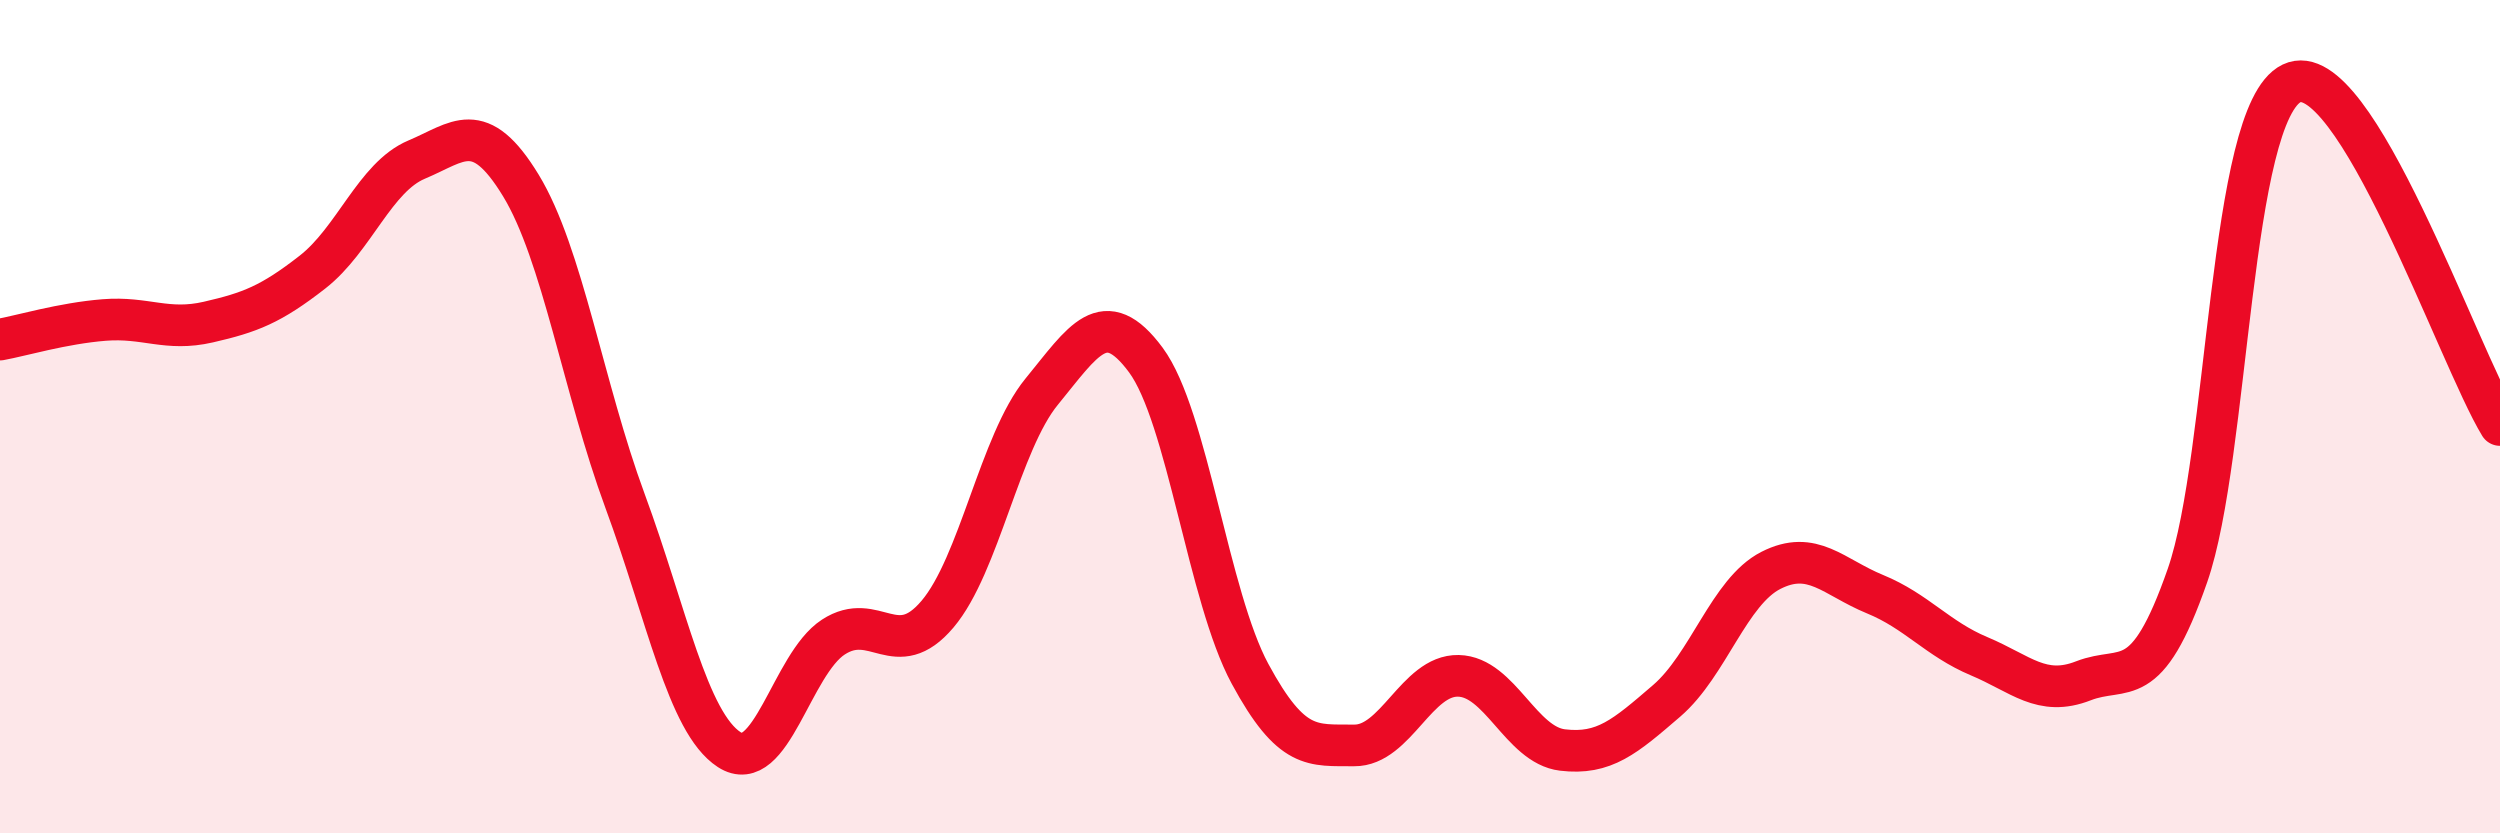 
    <svg width="60" height="20" viewBox="0 0 60 20" xmlns="http://www.w3.org/2000/svg">
      <path
        d="M 0,8.15 C 0.5,8.06 1.5,7.76 2.5,7.68 C 3.5,7.6 4,7.96 5,7.73 C 6,7.5 6.5,7.31 7.5,6.53 C 8.5,5.75 9,4.25 10,3.83 C 11,3.41 11.5,2.81 12.5,4.45 C 13.5,6.09 14,9.31 15,12.02 C 16,14.73 16.5,17.34 17.5,17.99 C 18.5,18.64 19,15.94 20,15.29 C 21,14.64 21.5,15.92 22.5,14.74 C 23.5,13.56 24,10.62 25,9.4 C 26,8.18 26.5,7.29 27.5,8.64 C 28.5,9.99 29,14.32 30,16.17 C 31,18.02 31.5,17.88 32.5,17.89 C 33.5,17.9 34,16.2 35,16.22 C 36,16.24 36.5,17.88 37.5,18 C 38.5,18.12 39,17.68 40,16.82 C 41,15.96 41.5,14.2 42.5,13.69 C 43.5,13.18 44,13.85 45,14.26 C 46,14.67 46.5,15.33 47.5,15.75 C 48.5,16.17 49,16.73 50,16.34 C 51,15.95 51.5,16.68 52.5,13.81 C 53.5,10.94 53.5,2.72 55,2 C 56.5,1.28 59,8.56 60,10.2L60 20L0 20Z"
        fill="#EB0A25"
        opacity="0.1"
        stroke-linecap="round"
        stroke-linejoin="round"
      />
      <path
        d="M 0,8.15 C 0.5,8.06 1.5,7.76 2.5,7.68 C 3.5,7.6 4,7.96 5,7.73 C 6,7.5 6.5,7.31 7.5,6.53 C 8.5,5.75 9,4.25 10,3.83 C 11,3.41 11.5,2.81 12.5,4.45 C 13.5,6.09 14,9.31 15,12.02 C 16,14.73 16.5,17.34 17.5,17.99 C 18.5,18.64 19,15.94 20,15.29 C 21,14.64 21.5,15.92 22.5,14.74 C 23.5,13.56 24,10.62 25,9.4 C 26,8.18 26.5,7.29 27.5,8.64 C 28.5,9.99 29,14.32 30,16.17 C 31,18.02 31.5,17.88 32.5,17.89 C 33.5,17.9 34,16.2 35,16.22 C 36,16.24 36.5,17.88 37.5,18 C 38.5,18.12 39,17.68 40,16.82 C 41,15.96 41.5,14.2 42.5,13.69 C 43.5,13.18 44,13.85 45,14.26 C 46,14.67 46.5,15.33 47.5,15.75 C 48.5,16.17 49,16.73 50,16.34 C 51,15.95 51.5,16.68 52.5,13.81 C 53.5,10.94 53.5,2.72 55,2 C 56.5,1.28 59,8.56 60,10.2"
        stroke="#EB0A25"
        stroke-width="1"
        fill="none"
        stroke-linecap="round"
        stroke-linejoin="round"
      />
    </svg>
  